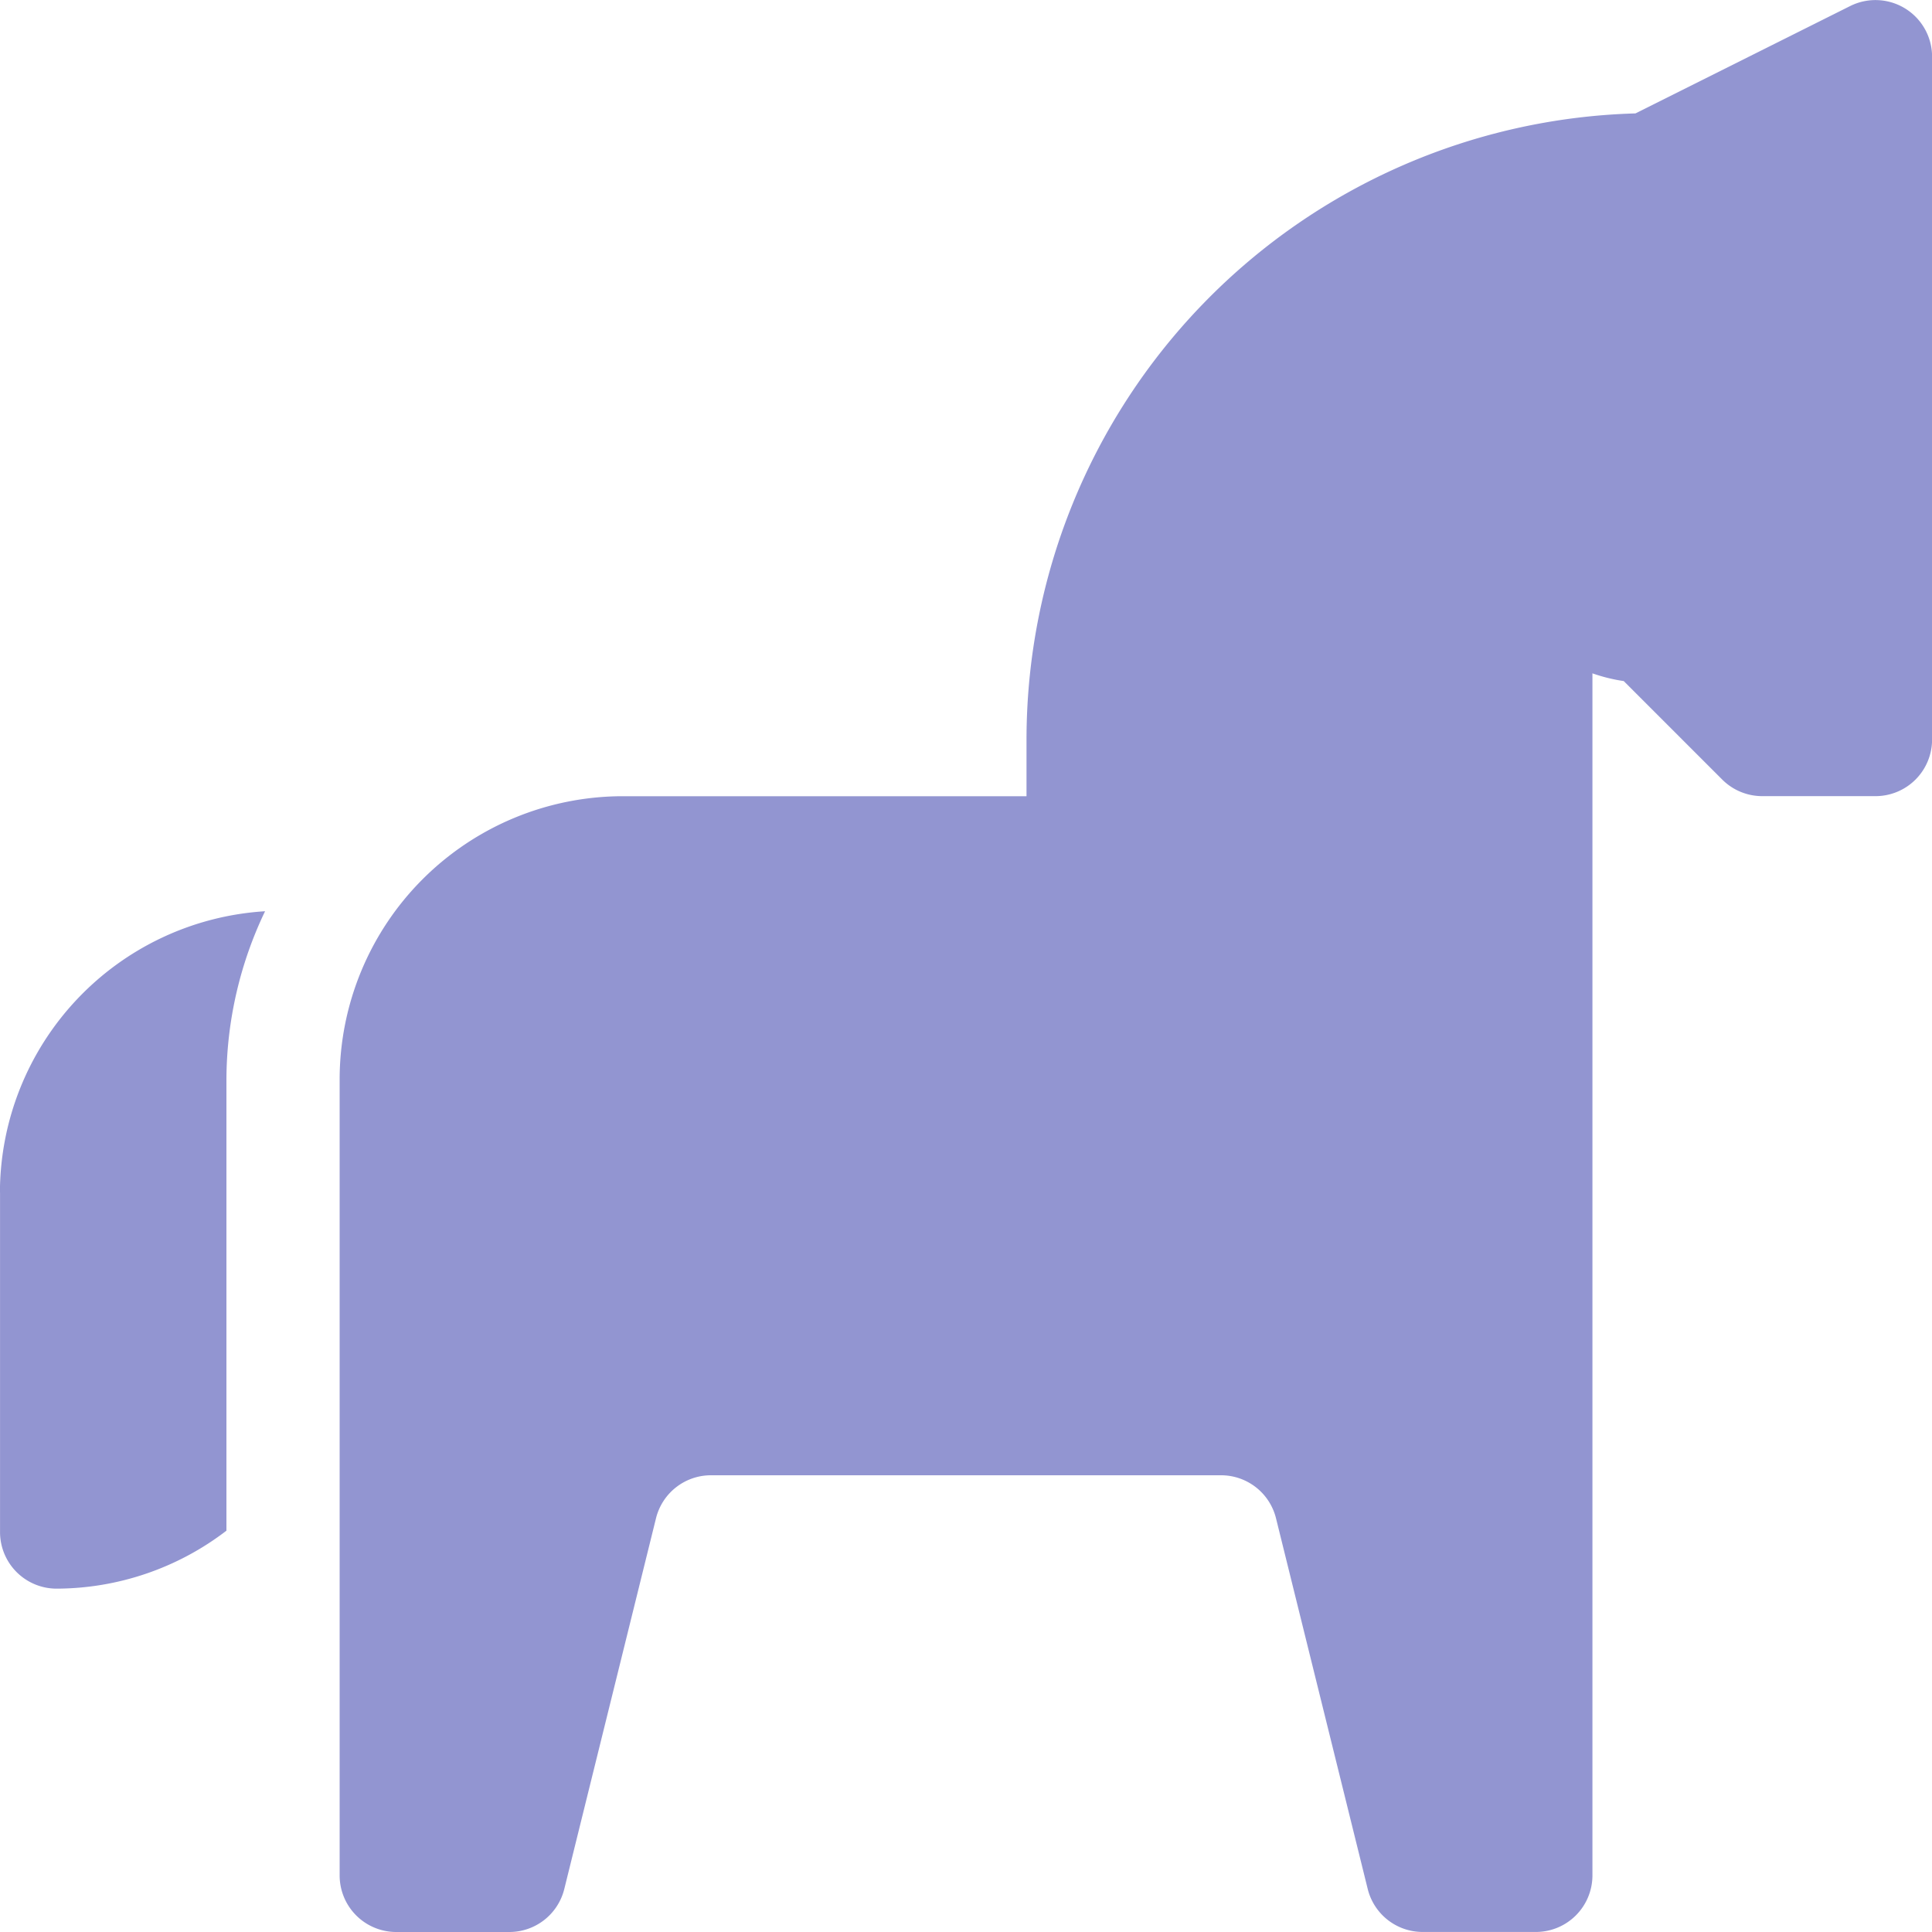 <?xml version="1.0" encoding="utf-8"?>
<svg xmlns="http://www.w3.org/2000/svg" height="50" viewBox="0 0 50 50" width="50">
  <defs>
    <clipPath id="clip-path">
      <rect data-name="Rectangle 31" fill="#d2d2d2" height="50" id="Rectangle_31" transform="translate(1367 169)" width="50"/>
    </clipPath>
  </defs>
  <g clip-path="url(#clip-path)" data-name="Mask Group 27" id="Mask_Group_27" transform="translate(-1367 -169)">
    <g id="horsemanship" transform="translate(1366.994 169)">
      <path d="M129.1.156l-5.557,2.779a16.218,16.218,0,0,0-15.76,16.206v1.465H97.331a7.333,7.333,0,0,0-7.324,7.324v20.6A1.464,1.464,0,0,0,91.472,50H94.4a1.464,1.464,0,0,0,1.42-1.11l2.375-9.6a1.464,1.464,0,0,1,1.422-1.11h13.2a1.465,1.465,0,0,1,1.422,1.109l2.375,9.6a1.464,1.464,0,0,0,1.42,1.11h2.93a1.464,1.464,0,0,0,1.465-1.465V17.426a4.344,4.344,0,0,0,.81.2l2.549,2.549a1.464,1.464,0,0,0,1.036.429h2.93a1.464,1.464,0,0,0,1.465-1.465V1.466A1.465,1.465,0,0,0,129.1.156Z" data-name="Path 72" fill="#9295d1" id="Path_72" transform="translate(-81.211 0)"/>
      <path d="M.007,248.769v8.789a1.464,1.464,0,0,0,1.465,1.465,7.253,7.253,0,0,0,4.394-1.5V245.84a10.139,10.139,0,0,1,1-4.348,7.312,7.312,0,0,0-6.862,7.277Z" data-name="Path 73" fill="#9295d1" id="Path_73" transform="translate(0 -217.909)"/>
    </g>
  </g>
</svg>
